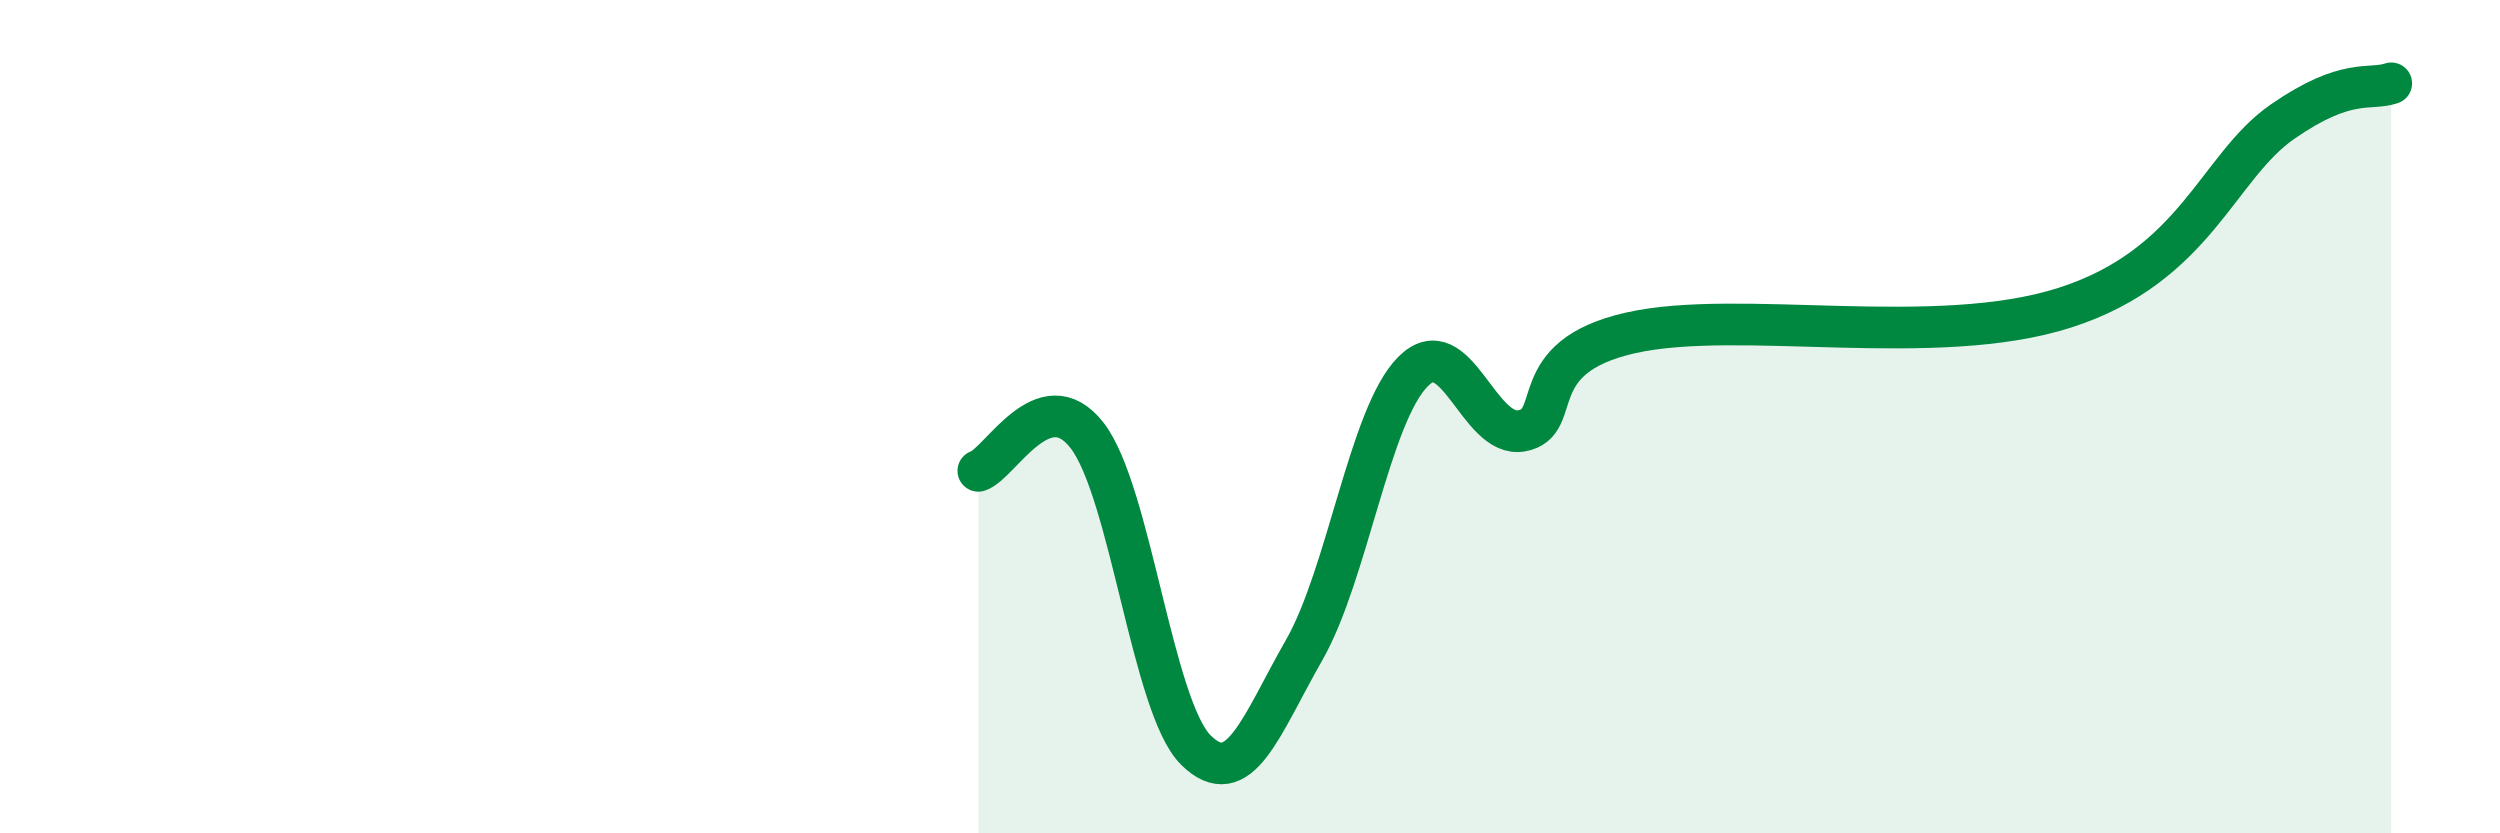 
    <svg width="60" height="20" viewBox="0 0 60 20" xmlns="http://www.w3.org/2000/svg">
      <path
        d="M 23.48,11.3 C 24,11.13 25.05,9.11 26.09,10.45 C 27.13,11.79 27.66,16.97 28.7,18 C 29.74,19.03 30.26,17.42 31.3,15.6 C 32.34,13.78 32.87,9.97 33.91,8.92 C 34.95,7.87 35.48,10.53 36.52,10.34 C 37.56,10.15 36.52,8.58 39.13,7.99 C 41.74,7.4 46.44,8.39 49.57,7.38 C 52.7,6.37 53.22,4 54.78,2.92 C 56.34,1.84 56.87,2.18 57.39,2L57.39 20L23.48 20Z"
        fill="#008740"
        opacity="0.1"
        stroke-linecap="round"
        stroke-linejoin="round"
      />
      <path
        d="M 23.48,11.3 C 24,11.13 25.05,9.11 26.09,10.45 C 27.13,11.79 27.66,16.97 28.7,18 C 29.74,19.03 30.26,17.42 31.3,15.6 C 32.34,13.78 32.87,9.97 33.91,8.92 C 34.95,7.87 35.48,10.53 36.52,10.34 C 37.56,10.15 36.52,8.58 39.13,7.99 C 41.74,7.4 46.44,8.39 49.57,7.38 C 52.7,6.37 53.22,4 54.78,2.92 C 56.34,1.84 56.87,2.18 57.39,2"
        stroke="#008740"
        stroke-width="1"
        fill="none"
        stroke-linecap="round"
        stroke-linejoin="round"
      />
    </svg>
  